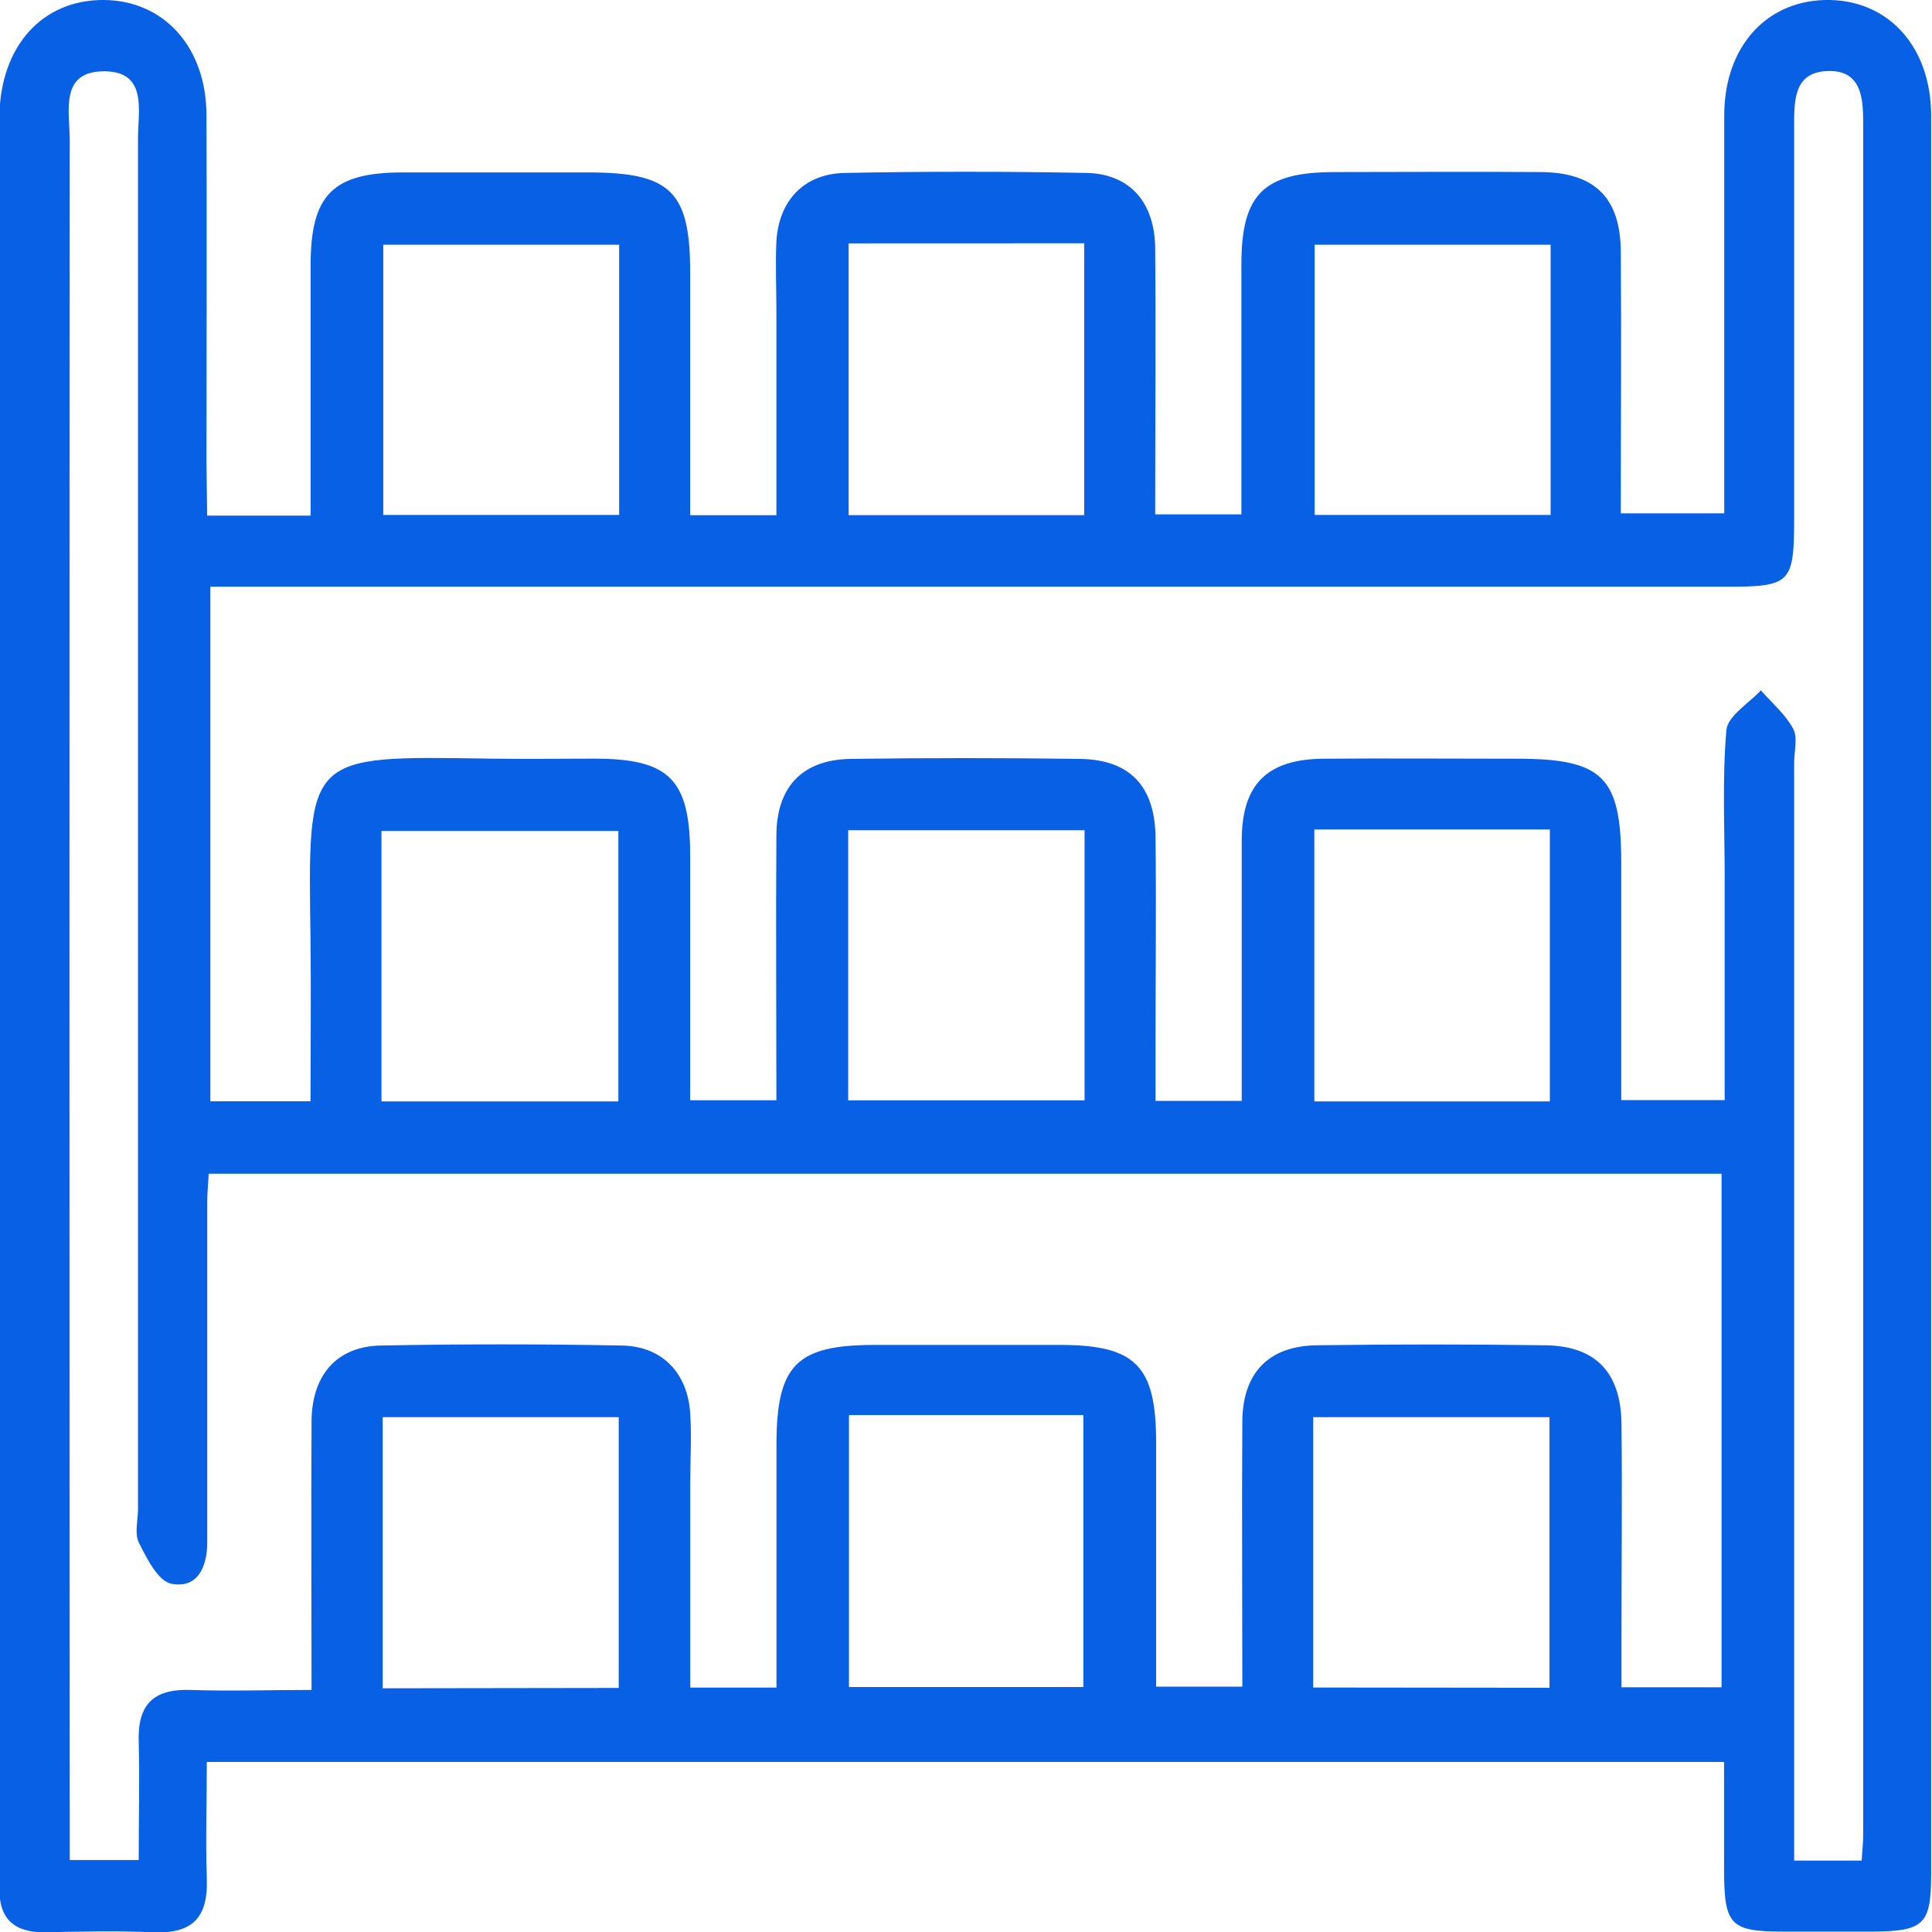 <svg xmlns="http://www.w3.org/2000/svg" viewBox="0 0 224.11 224.11"><defs><style>.a{fill:#0860e5;}</style></defs><path class="a" d="M196.08,297.42h12c0-9.79,0-19.4,0-29,0-8.22,2.55-10.79,10.67-10.81q10.75,0,21.51,0c9.61,0,11.85,2.2,11.85,11.64,0,9.29,0,18.58,0,28.12h10V273.61c0-2.67-.12-5.34,0-8,.28-4.74,3.21-7.85,7.94-7.94q14-.27,28,0c5.07.09,8,3.43,8,8.87.09,10.14,0,20.28,0,30.74h10c0-9.74,0-19.35,0-29,0-8.15,2.58-10.69,10.78-10.71,8,0,16-.06,24,0,6.23.06,9.19,3,9.23,9.22.08,10,0,20,0,30.37h12V292c0-13.67,0-27.34,0-41,0-8.1,5.07-13.53,12.27-13.39,6.92.14,11.73,5.54,11.73,13.43q0,102,0,204c0,5.79-.85,6.59-6.71,6.63q-5.25,0-10.5,0c-6.07,0-6.78-.78-6.81-7,0-4.14,0-8.27,0-12.68h-176c0,4.44-.15,9,0,13.61s-1.82,6.35-6.28,6.15c-4.16-.19-8.33-.08-12.5,0-3.48.05-5.33-1.5-5.28-5.07,0-1,0-2,0-3V251.11c.1-8.16,5-13.58,12.18-13.5,6.93.08,11.81,5.49,11.84,13.32.05,13.5,0,27,0,40.5Zm.37,8.21v59.73h11.62c0-6.37.07-12.5,0-18.62-.29-21.71-.7-21.46,20.88-21.13,4,.06,8,0,12,0,8.79,0,11.16,2.41,11.16,11.32q0,14.16,0,28.31h10c0-10.52-.07-20.67,0-30.82.06-5.62,3.08-8.7,8.64-8.78q13.25-.18,26.51,0c5.82.06,8.77,3.14,8.83,9.1.09,8,0,16,0,24v6.57h10c0-10.26,0-20.23,0-30.2,0-6.53,2.95-9.43,9.46-9.49,7.5-.06,15,0,22.5,0,9.92,0,12.05,2.12,12.06,11.95v27.65h12V339.3c0-5.66-.29-11.36.2-17,.15-1.64,2.58-3.08,4-4.61,1.28,1.46,2.84,2.78,3.74,4.44.56,1,.12,2.61.12,4q0,60.75,0,121.5v5.81H388c.07-1.15.18-2.12.18-3.09q0-99.26,0-198.5c0-3.06-.3-6.15-4.16-6s-3.85,3.36-3.85,6.32q0,22.75,0,45.5c0,7.6-.39,8-7.84,8H196.45Zm-.19,68.13c-.07,1.32-.17,2.29-.17,3.25q0,19.75,0,39.5c0,2.9-1.15,5.41-4.17,4.81-1.54-.31-2.84-2.93-3.76-4.76-.53-1.06-.1-2.61-.1-3.95q0-79.49,0-159c0-3.15,1.11-7.66-3.82-7.73-5.34-.07-4.1,4.67-4.1,8q-.06,97,0,194v5.49h8c0-4.78.12-9.26,0-13.73-.14-4.24,1.65-6.13,5.94-6,4.59.16,9.2,0,14.11,0,0-10.8-.06-20.94,0-31.08,0-5.45,2.95-8.77,8-8.87q14-.27,28,0c4.71.08,7.65,3.22,7.93,7.95.16,2.66,0,5.33,0,8,0,7.93,0,15.86,0,23.73h10c0-9.54,0-18.84,0-28.13s2.29-11.61,11.37-11.62H295c8.79,0,11.16,2.41,11.16,11.33q0,14.16,0,28.31h10c0-10.52-.07-20.68,0-30.83.06-5.61,3.09-8.7,8.65-8.77q13.24-.18,26.5,0c5.82.07,8.77,3.14,8.83,9.11.09,8,0,16,0,24v6.56h11.61V373.76ZM243.87,266H216.51v31.34h27.36Zm26.62-.16v31.53h27.33V265.83Zm81.43.16H324.55v31.34h27.37ZM216.3,365.37h27.48V334H216.3Zm81.56-31.45H270.44v31.33h27.42Zm26.65-.09v31.54h27.32V333.83Zm-80.69,99.58V402H216.44v31.45Zm26.71-31.65V433.3h27.19V401.76Zm81.26,31.63V402H324.38v31.36Z" transform="translate(-172.05 -237.61)"/></svg>